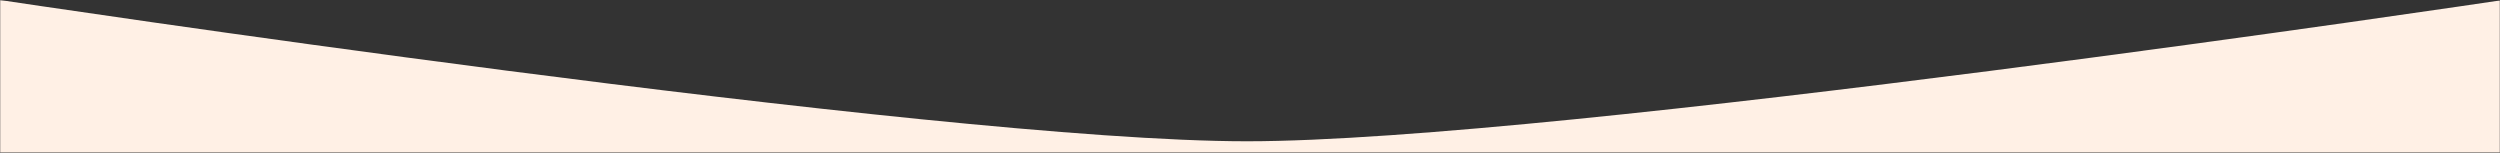 <svg width="1440" height="88" viewBox="0 0 1440 88" fill="none" xmlns="http://www.w3.org/2000/svg">
<rect x="0" y="0" width="1440" height="88" fill="#333333" stroke="none"/>
<g clip-path="url(#clip0_2354_3487)">
<mask id="mask0_2354_3487" style="mask-type:luminance" maskUnits="userSpaceOnUse" x="0" y="0" width="1440" height="88">
<path d="M1440 0H0V88H1440V0Z" fill="white"/>
</mask>
<g mask="url(#mask0_2354_3487)">
<path d="M0 88H1440V0.254C1440 0.254 897.835 81.375 718.266 81.375C538.698 81.375 0 0 0 0V88Z" fill="#FFF0E5"/>
</g>
</g>
<defs>
<clipPath id="clip0_2354_3487">
<rect width="1440" height="88" fill="white"/>
</clipPath>
</defs>
</svg>

